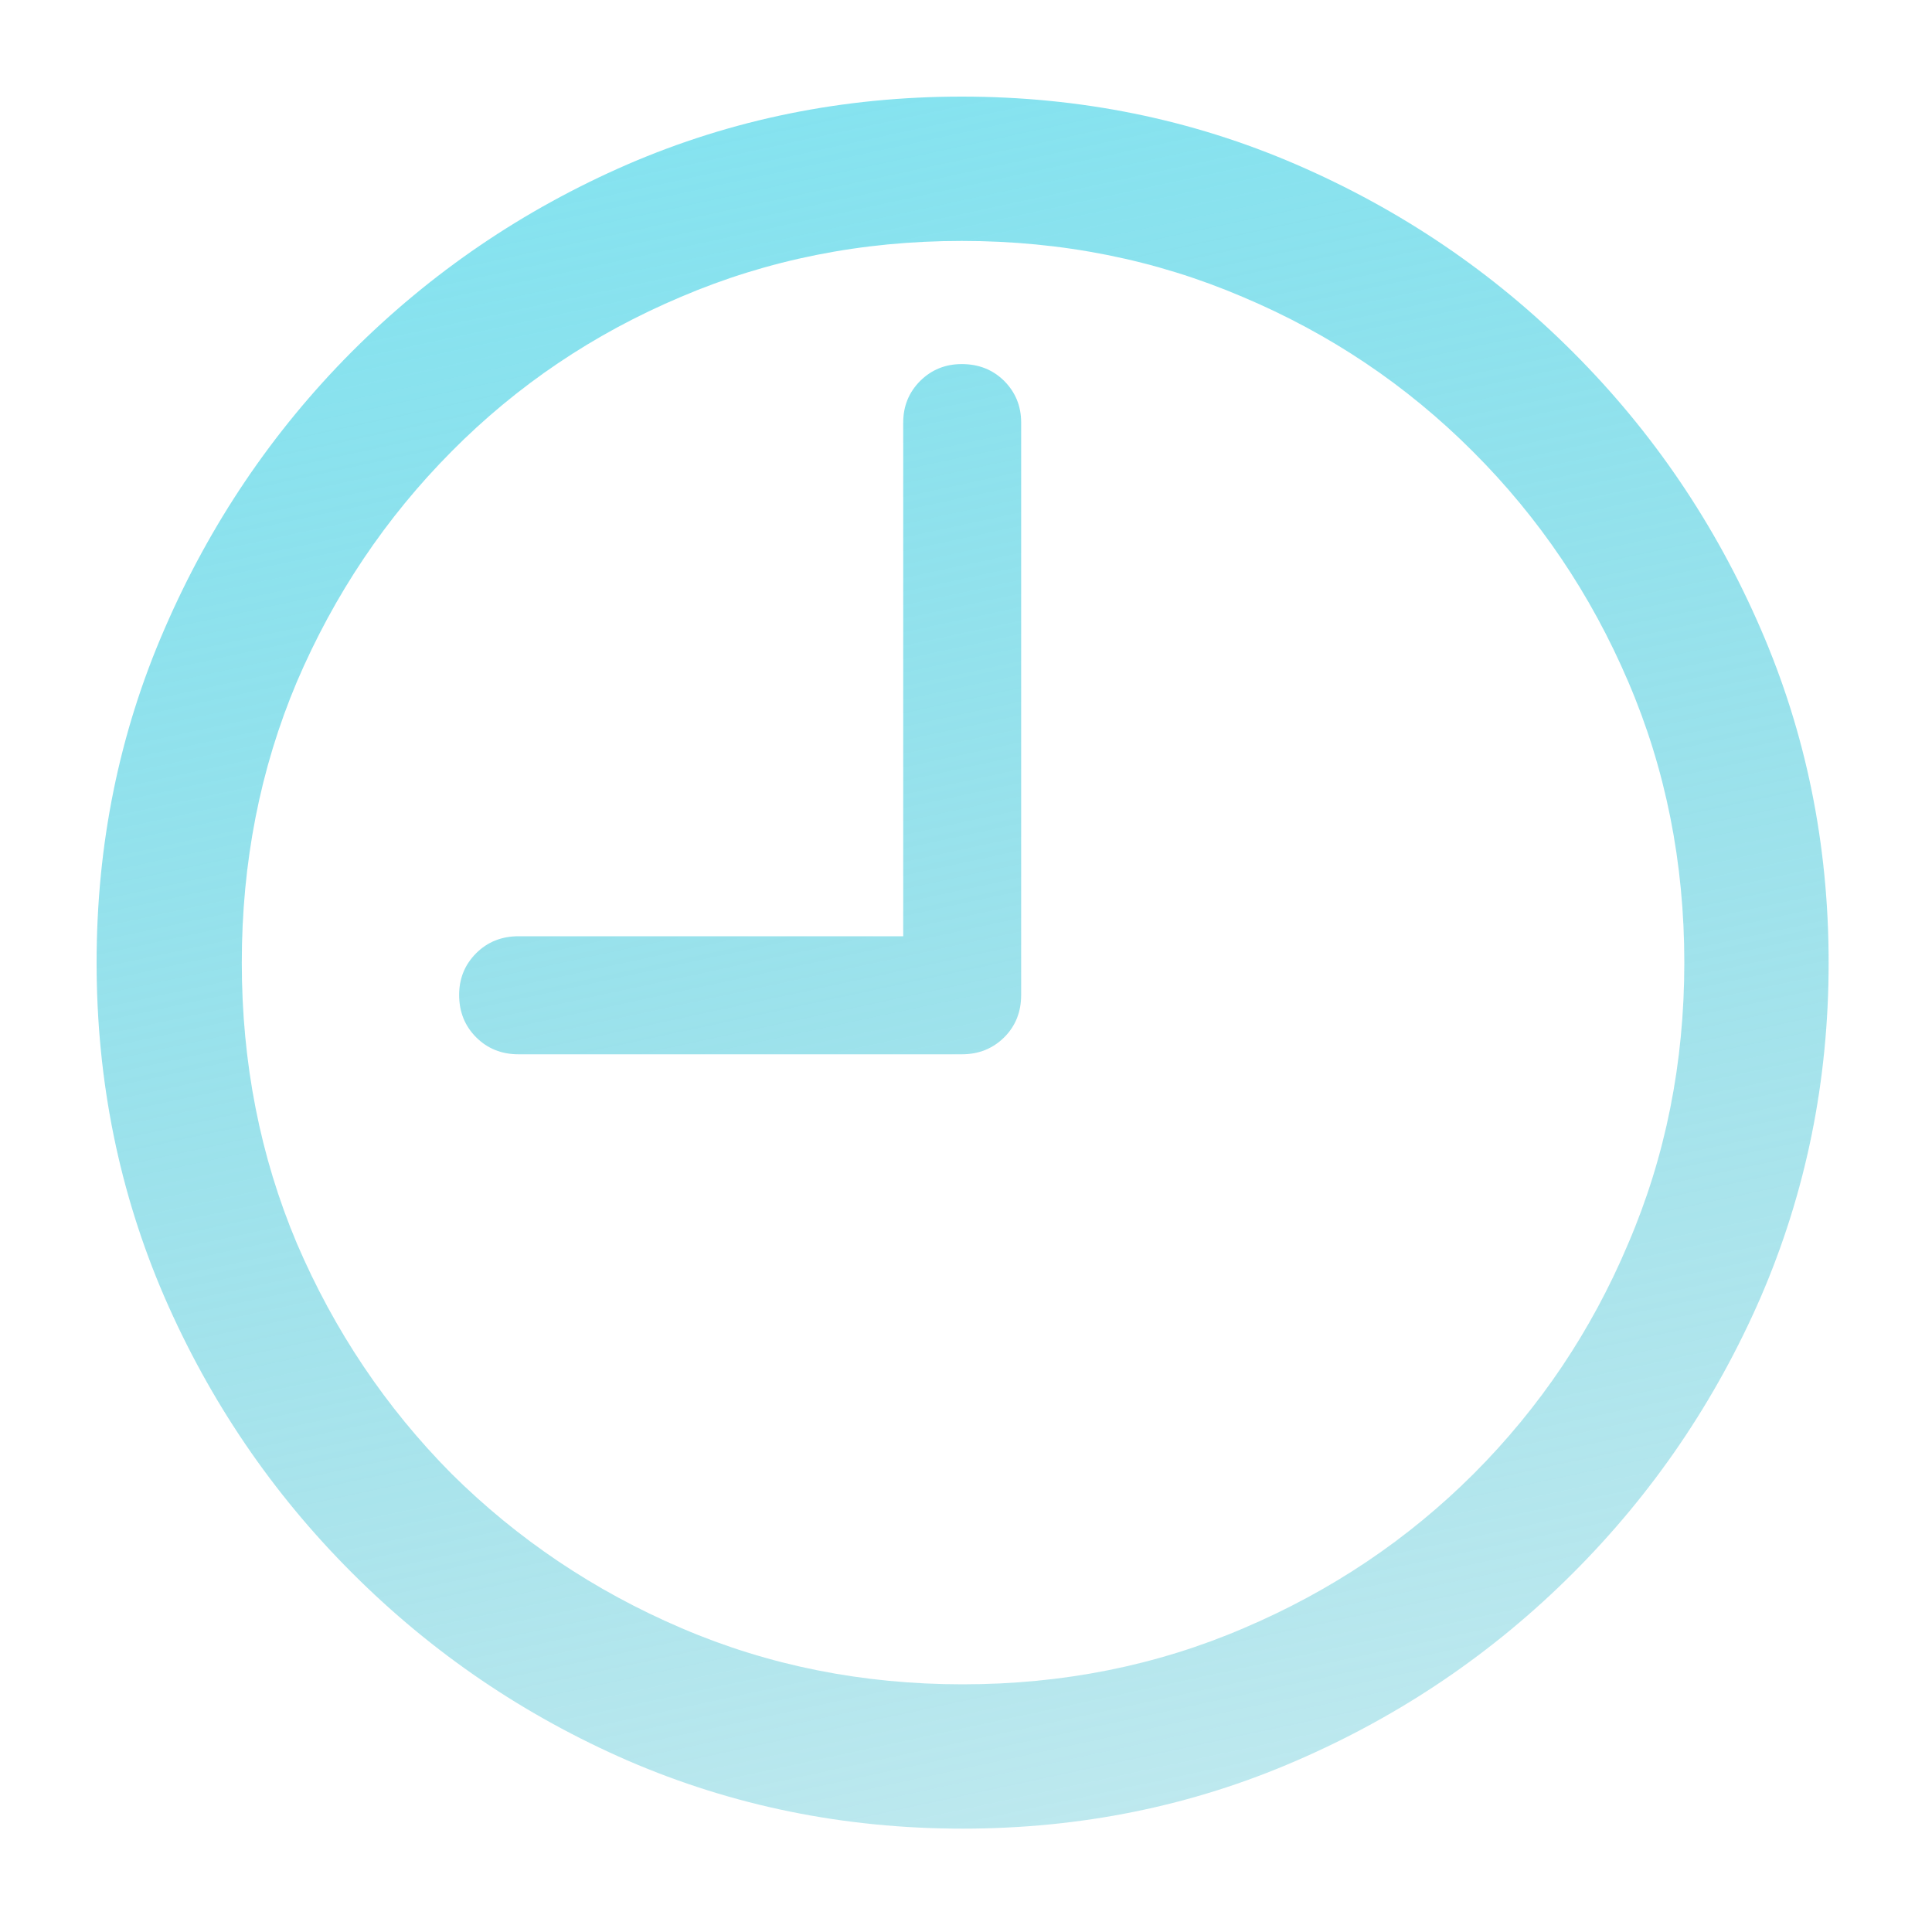 <svg width="20" height="20" viewBox="0 0 20 20" fill="none" xmlns="http://www.w3.org/2000/svg">
<path d="M5.368 10.914H9.956C10.132 10.914 10.278 10.855 10.396 10.738C10.513 10.621 10.571 10.475 10.571 10.299V4.375C10.571 4.205 10.513 4.062 10.396 3.944C10.278 3.827 10.132 3.769 9.956 3.769C9.786 3.769 9.643 3.827 9.525 3.944C9.408 4.062 9.35 4.205 9.35 4.375V9.692H5.368C5.192 9.692 5.046 9.751 4.929 9.868C4.812 9.985 4.753 10.129 4.753 10.299C4.753 10.475 4.812 10.621 4.929 10.738C5.046 10.855 5.192 10.914 5.368 10.914ZM9.965 18.93C11.19 18.93 12.341 18.695 13.419 18.227C14.503 17.758 15.458 17.11 16.284 16.284C17.11 15.458 17.758 14.506 18.227 13.428C18.695 12.344 18.93 11.19 18.93 9.965C18.93 8.74 18.695 7.589 18.227 6.511C17.758 5.427 17.11 4.472 16.284 3.646C15.458 2.819 14.503 2.172 13.419 1.703C12.335 1.234 11.181 1 9.956 1C8.731 1 7.577 1.234 6.493 1.703C5.415 2.172 4.463 2.819 3.637 3.646C2.816 4.472 2.172 5.427 1.703 6.511C1.234 7.589 1 8.74 1 9.965C1 11.19 1.234 12.344 1.703 13.428C2.172 14.506 2.819 15.458 3.646 16.284C4.472 17.11 5.424 17.758 6.502 18.227C7.586 18.695 8.74 18.93 9.965 18.93ZM9.965 17.436C8.928 17.436 7.958 17.242 7.056 16.855C6.153 16.469 5.359 15.935 4.674 15.256C3.994 14.57 3.461 13.776 3.074 12.874C2.693 11.972 2.503 11.002 2.503 9.965C2.503 8.928 2.693 7.958 3.074 7.056C3.461 6.153 3.994 5.359 4.674 4.674C5.354 3.988 6.145 3.455 7.047 3.074C7.949 2.688 8.919 2.494 9.956 2.494C10.993 2.494 11.963 2.688 12.865 3.074C13.768 3.455 14.562 3.988 15.247 4.674C15.933 5.359 16.469 6.153 16.855 7.056C17.242 7.958 17.436 8.928 17.436 9.965C17.436 11.002 17.242 11.972 16.855 12.874C16.475 13.776 15.941 14.57 15.256 15.256C14.576 15.935 13.782 16.469 12.874 16.855C11.972 17.242 11.002 17.436 9.965 17.436Z" fill="url(#paint0_linear_1743_241)"/>
<defs>
<linearGradient id="paint0_linear_1743_241" x1="10.427" y1="-3.689" x2="17.782" y2="30.401" gradientUnits="userSpaceOnUse">
<stop stop-color="#7FE6F4"/>
<stop offset="1" stop-color="#2AACBE" stop-opacity="0"/>
</linearGradient>
</defs>
</svg>
